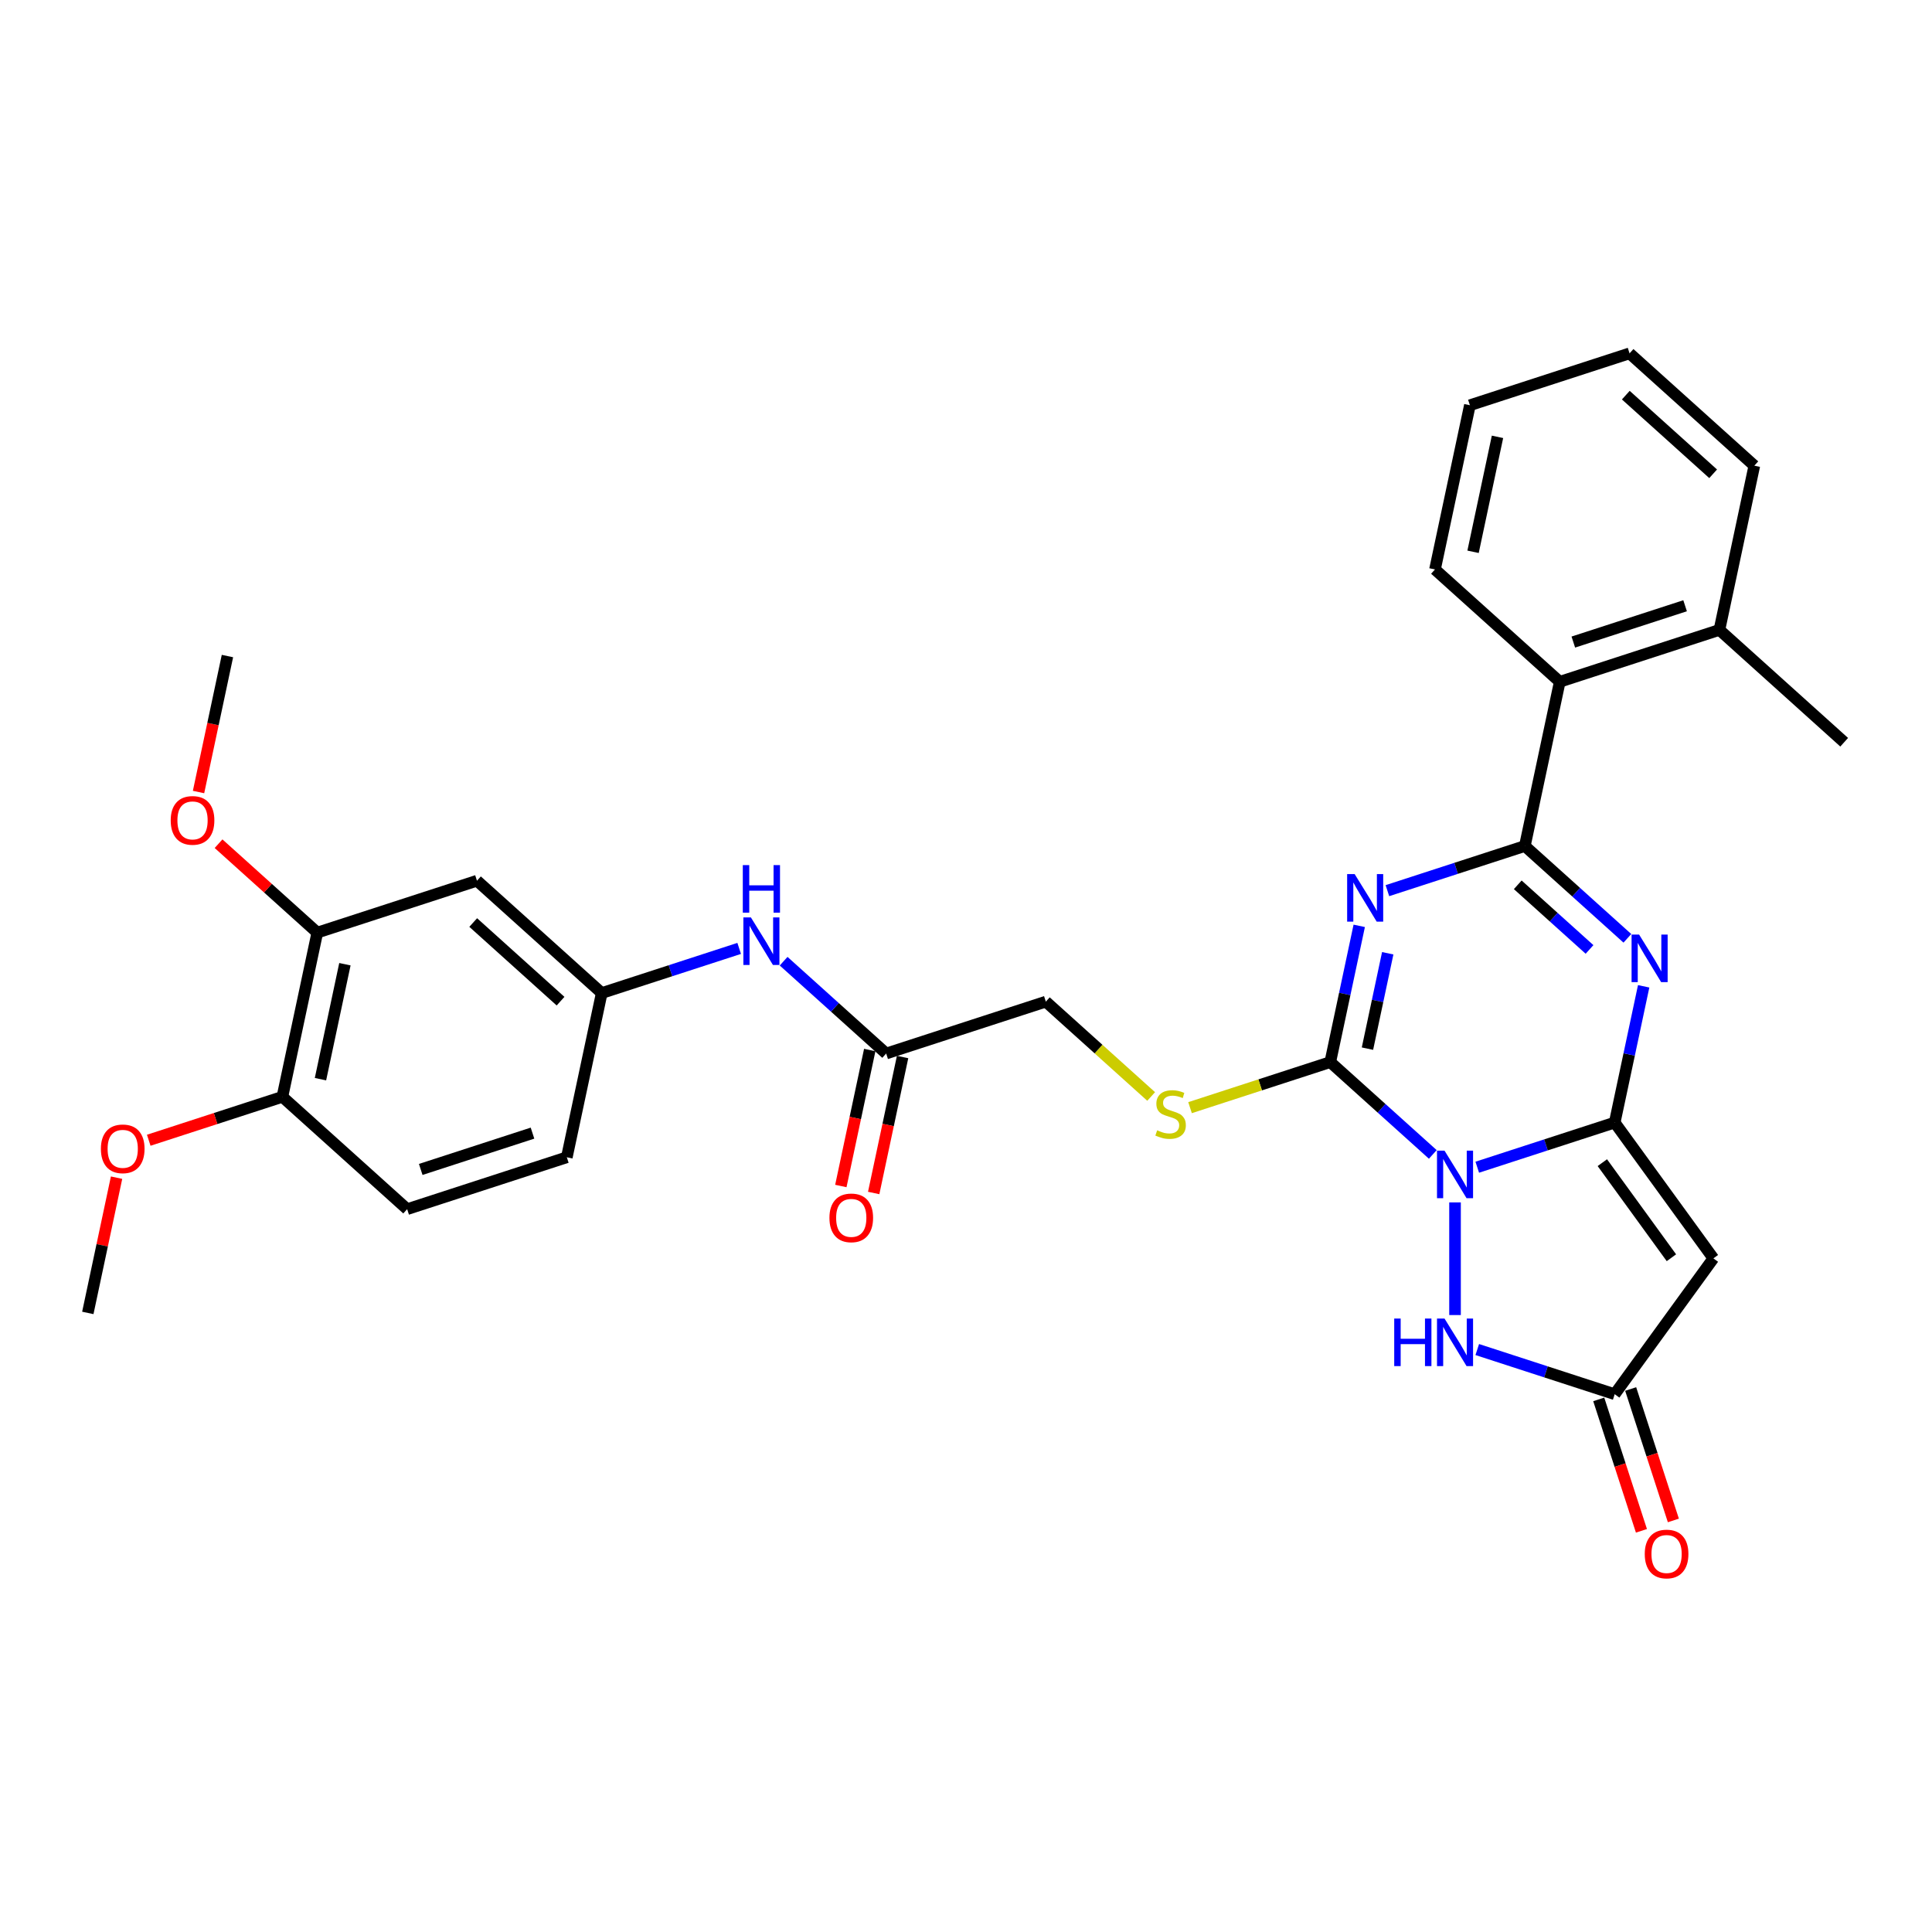 <?xml version='1.0' encoding='iso-8859-1'?>
<svg version='1.1' baseProfile='full'
              xmlns='http://www.w3.org/2000/svg'
                      xmlns:rdkit='http://www.rdkit.org/xml'
                      xmlns:xlink='http://www.w3.org/1999/xlink'
                  xml:space='preserve'
width='1000px' height='1000px' viewBox='0 0 1000 1000'>
<!-- END OF HEADER -->
<rect style='opacity:1.0;fill:#FFFFFF;stroke:none' width='1000' height='1000' x='0' y='0'> </rect>
<path class='bond-0' d='M 764.627,604.148 L 800.197,592.591' style='fill:none;fill-rule:evenodd;stroke:#0000FF;stroke-width:6px;stroke-linecap:butt;stroke-linejoin:miter;stroke-opacity:1' />
<path class='bond-0' d='M 800.197,592.591 L 835.767,581.033' style='fill:none;fill-rule:evenodd;stroke:#000000;stroke-width:6px;stroke-linecap:butt;stroke-linejoin:miter;stroke-opacity:1' />
<path class='bond-2' d='M 741.617,597.527 L 715.081,573.634' style='fill:none;fill-rule:evenodd;stroke:#0000FF;stroke-width:6px;stroke-linecap:butt;stroke-linejoin:miter;stroke-opacity:1' />
<path class='bond-2' d='M 715.081,573.634 L 688.545,549.74' style='fill:none;fill-rule:evenodd;stroke:#000000;stroke-width:6px;stroke-linecap:butt;stroke-linejoin:miter;stroke-opacity:1' />
<path class='bond-6' d='M 753.122,622.363 L 753.122,680.669' style='fill:none;fill-rule:evenodd;stroke:#0000FF;stroke-width:6px;stroke-linecap:butt;stroke-linejoin:miter;stroke-opacity:1' />
<path class='bond-3' d='M 835.767,581.033 L 843.262,545.773' style='fill:none;fill-rule:evenodd;stroke:#000000;stroke-width:6px;stroke-linecap:butt;stroke-linejoin:miter;stroke-opacity:1' />
<path class='bond-3' d='M 843.262,545.773 L 850.757,510.512' style='fill:none;fill-rule:evenodd;stroke:#0000FF;stroke-width:6px;stroke-linecap:butt;stroke-linejoin:miter;stroke-opacity:1' />
<path class='bond-5' d='M 835.767,581.033 L 886.844,651.335' style='fill:none;fill-rule:evenodd;stroke:#000000;stroke-width:6px;stroke-linecap:butt;stroke-linejoin:miter;stroke-opacity:1' />
<path class='bond-5' d='M 829.368,601.794 L 865.122,651.005' style='fill:none;fill-rule:evenodd;stroke:#000000;stroke-width:6px;stroke-linecap:butt;stroke-linejoin:miter;stroke-opacity:1' />
<path class='bond-1' d='M 703.534,479.219 L 696.039,514.48' style='fill:none;fill-rule:evenodd;stroke:#0000FF;stroke-width:6px;stroke-linecap:butt;stroke-linejoin:miter;stroke-opacity:1' />
<path class='bond-1' d='M 696.039,514.48 L 688.545,549.74' style='fill:none;fill-rule:evenodd;stroke:#000000;stroke-width:6px;stroke-linecap:butt;stroke-linejoin:miter;stroke-opacity:1' />
<path class='bond-1' d='M 718.286,493.41 L 713.039,518.093' style='fill:none;fill-rule:evenodd;stroke:#0000FF;stroke-width:6px;stroke-linecap:butt;stroke-linejoin:miter;stroke-opacity:1' />
<path class='bond-1' d='M 713.039,518.093 L 707.793,542.776' style='fill:none;fill-rule:evenodd;stroke:#000000;stroke-width:6px;stroke-linecap:butt;stroke-linejoin:miter;stroke-opacity:1' />
<path class='bond-4' d='M 718.117,461.003 L 753.687,449.446' style='fill:none;fill-rule:evenodd;stroke:#0000FF;stroke-width:6px;stroke-linecap:butt;stroke-linejoin:miter;stroke-opacity:1' />
<path class='bond-4' d='M 753.687,449.446 L 789.256,437.889' style='fill:none;fill-rule:evenodd;stroke:#000000;stroke-width:6px;stroke-linecap:butt;stroke-linejoin:miter;stroke-opacity:1' />
<path class='bond-9' d='M 688.545,549.74 L 652.254,561.532' style='fill:none;fill-rule:evenodd;stroke:#000000;stroke-width:6px;stroke-linecap:butt;stroke-linejoin:miter;stroke-opacity:1' />
<path class='bond-9' d='M 652.254,561.532 L 615.963,573.324' style='fill:none;fill-rule:evenodd;stroke:#CCCC00;stroke-width:6px;stroke-linecap:butt;stroke-linejoin:miter;stroke-opacity:1' />
<path class='bond-32' d='M 842.329,485.675 L 815.792,461.782' style='fill:none;fill-rule:evenodd;stroke:#0000FF;stroke-width:6px;stroke-linecap:butt;stroke-linejoin:miter;stroke-opacity:1' />
<path class='bond-32' d='M 815.792,461.782 L 789.256,437.889' style='fill:none;fill-rule:evenodd;stroke:#000000;stroke-width:6px;stroke-linecap:butt;stroke-linejoin:miter;stroke-opacity:1' />
<path class='bond-32' d='M 822.738,491.423 L 804.163,474.698' style='fill:none;fill-rule:evenodd;stroke:#0000FF;stroke-width:6px;stroke-linecap:butt;stroke-linejoin:miter;stroke-opacity:1' />
<path class='bond-32' d='M 804.163,474.698 L 785.588,457.972' style='fill:none;fill-rule:evenodd;stroke:#000000;stroke-width:6px;stroke-linecap:butt;stroke-linejoin:miter;stroke-opacity:1' />
<path class='bond-8' d='M 789.256,437.889 L 807.323,352.89' style='fill:none;fill-rule:evenodd;stroke:#000000;stroke-width:6px;stroke-linecap:butt;stroke-linejoin:miter;stroke-opacity:1' />
<path class='bond-31' d='M 886.844,651.335 L 835.767,721.637' style='fill:none;fill-rule:evenodd;stroke:#000000;stroke-width:6px;stroke-linecap:butt;stroke-linejoin:miter;stroke-opacity:1' />
<path class='bond-7' d='M 764.627,698.522 L 800.197,710.08' style='fill:none;fill-rule:evenodd;stroke:#0000FF;stroke-width:6px;stroke-linecap:butt;stroke-linejoin:miter;stroke-opacity:1' />
<path class='bond-7' d='M 800.197,710.08 L 835.767,721.637' style='fill:none;fill-rule:evenodd;stroke:#000000;stroke-width:6px;stroke-linecap:butt;stroke-linejoin:miter;stroke-opacity:1' />
<path class='bond-16' d='M 827.502,724.322 L 838.554,758.336' style='fill:none;fill-rule:evenodd;stroke:#000000;stroke-width:6px;stroke-linecap:butt;stroke-linejoin:miter;stroke-opacity:1' />
<path class='bond-16' d='M 838.554,758.336 L 849.606,792.351' style='fill:none;fill-rule:evenodd;stroke:#FF0000;stroke-width:6px;stroke-linecap:butt;stroke-linejoin:miter;stroke-opacity:1' />
<path class='bond-16' d='M 844.031,718.952 L 855.083,752.966' style='fill:none;fill-rule:evenodd;stroke:#000000;stroke-width:6px;stroke-linecap:butt;stroke-linejoin:miter;stroke-opacity:1' />
<path class='bond-16' d='M 855.083,752.966 L 866.135,786.98' style='fill:none;fill-rule:evenodd;stroke:#FF0000;stroke-width:6px;stroke-linecap:butt;stroke-linejoin:miter;stroke-opacity:1' />
<path class='bond-17' d='M 807.323,352.89 L 889.968,326.037' style='fill:none;fill-rule:evenodd;stroke:#000000;stroke-width:6px;stroke-linecap:butt;stroke-linejoin:miter;stroke-opacity:1' />
<path class='bond-17' d='M 814.349,332.333 L 872.201,313.536' style='fill:none;fill-rule:evenodd;stroke:#000000;stroke-width:6px;stroke-linecap:butt;stroke-linejoin:miter;stroke-opacity:1' />
<path class='bond-24' d='M 807.323,352.89 L 742.746,294.744' style='fill:none;fill-rule:evenodd;stroke:#000000;stroke-width:6px;stroke-linecap:butt;stroke-linejoin:miter;stroke-opacity:1' />
<path class='bond-19' d='M 595.837,567.533 L 568.58,542.99' style='fill:none;fill-rule:evenodd;stroke:#CCCC00;stroke-width:6px;stroke-linecap:butt;stroke-linejoin:miter;stroke-opacity:1' />
<path class='bond-19' d='M 568.58,542.99 L 541.322,518.447' style='fill:none;fill-rule:evenodd;stroke:#000000;stroke-width:6px;stroke-linecap:butt;stroke-linejoin:miter;stroke-opacity:1' />
<path class='bond-10' d='M 246.878,455.861 L 311.455,514.007' style='fill:none;fill-rule:evenodd;stroke:#000000;stroke-width:6px;stroke-linecap:butt;stroke-linejoin:miter;stroke-opacity:1' />
<path class='bond-10' d='M 244.935,477.499 L 290.14,518.201' style='fill:none;fill-rule:evenodd;stroke:#000000;stroke-width:6px;stroke-linecap:butt;stroke-linejoin:miter;stroke-opacity:1' />
<path class='bond-11' d='M 246.878,455.861 L 164.233,482.714' style='fill:none;fill-rule:evenodd;stroke:#000000;stroke-width:6px;stroke-linecap:butt;stroke-linejoin:miter;stroke-opacity:1' />
<path class='bond-22' d='M 164.233,482.714 L 138.679,459.705' style='fill:none;fill-rule:evenodd;stroke:#000000;stroke-width:6px;stroke-linecap:butt;stroke-linejoin:miter;stroke-opacity:1' />
<path class='bond-22' d='M 138.679,459.705 L 113.125,436.696' style='fill:none;fill-rule:evenodd;stroke:#FF0000;stroke-width:6px;stroke-linecap:butt;stroke-linejoin:miter;stroke-opacity:1' />
<path class='bond-34' d='M 164.233,482.714 L 146.166,567.713' style='fill:none;fill-rule:evenodd;stroke:#000000;stroke-width:6px;stroke-linecap:butt;stroke-linejoin:miter;stroke-opacity:1' />
<path class='bond-34' d='M 178.523,499.077 L 165.876,558.576' style='fill:none;fill-rule:evenodd;stroke:#000000;stroke-width:6px;stroke-linecap:butt;stroke-linejoin:miter;stroke-opacity:1' />
<path class='bond-12' d='M 458.678,545.3 L 541.322,518.447' style='fill:none;fill-rule:evenodd;stroke:#000000;stroke-width:6px;stroke-linecap:butt;stroke-linejoin:miter;stroke-opacity:1' />
<path class='bond-13' d='M 458.678,545.3 L 432.142,521.407' style='fill:none;fill-rule:evenodd;stroke:#000000;stroke-width:6px;stroke-linecap:butt;stroke-linejoin:miter;stroke-opacity:1' />
<path class='bond-13' d='M 432.142,521.407 L 405.605,497.514' style='fill:none;fill-rule:evenodd;stroke:#0000FF;stroke-width:6px;stroke-linecap:butt;stroke-linejoin:miter;stroke-opacity:1' />
<path class='bond-18' d='M 450.178,543.494 L 442.698,578.685' style='fill:none;fill-rule:evenodd;stroke:#000000;stroke-width:6px;stroke-linecap:butt;stroke-linejoin:miter;stroke-opacity:1' />
<path class='bond-18' d='M 442.698,578.685 L 435.218,613.876' style='fill:none;fill-rule:evenodd;stroke:#FF0000;stroke-width:6px;stroke-linecap:butt;stroke-linejoin:miter;stroke-opacity:1' />
<path class='bond-18' d='M 467.178,547.107 L 459.697,582.298' style='fill:none;fill-rule:evenodd;stroke:#000000;stroke-width:6px;stroke-linecap:butt;stroke-linejoin:miter;stroke-opacity:1' />
<path class='bond-18' d='M 459.697,582.298 L 452.217,617.49' style='fill:none;fill-rule:evenodd;stroke:#FF0000;stroke-width:6px;stroke-linecap:butt;stroke-linejoin:miter;stroke-opacity:1' />
<path class='bond-14' d='M 382.595,490.893 L 347.025,502.45' style='fill:none;fill-rule:evenodd;stroke:#0000FF;stroke-width:6px;stroke-linecap:butt;stroke-linejoin:miter;stroke-opacity:1' />
<path class='bond-14' d='M 347.025,502.45 L 311.455,514.007' style='fill:none;fill-rule:evenodd;stroke:#000000;stroke-width:6px;stroke-linecap:butt;stroke-linejoin:miter;stroke-opacity:1' />
<path class='bond-21' d='M 311.455,514.007 L 293.388,599.006' style='fill:none;fill-rule:evenodd;stroke:#000000;stroke-width:6px;stroke-linecap:butt;stroke-linejoin:miter;stroke-opacity:1' />
<path class='bond-15' d='M 146.166,567.713 L 210.744,625.859' style='fill:none;fill-rule:evenodd;stroke:#000000;stroke-width:6px;stroke-linecap:butt;stroke-linejoin:miter;stroke-opacity:1' />
<path class='bond-23' d='M 146.166,567.713 L 111.578,578.951' style='fill:none;fill-rule:evenodd;stroke:#000000;stroke-width:6px;stroke-linecap:butt;stroke-linejoin:miter;stroke-opacity:1' />
<path class='bond-23' d='M 111.578,578.951 L 76.991,590.189' style='fill:none;fill-rule:evenodd;stroke:#FF0000;stroke-width:6px;stroke-linecap:butt;stroke-linejoin:miter;stroke-opacity:1' />
<path class='bond-25' d='M 889.968,326.037 L 954.545,384.183' style='fill:none;fill-rule:evenodd;stroke:#000000;stroke-width:6px;stroke-linecap:butt;stroke-linejoin:miter;stroke-opacity:1' />
<path class='bond-26' d='M 889.968,326.037 L 908.035,241.038' style='fill:none;fill-rule:evenodd;stroke:#000000;stroke-width:6px;stroke-linecap:butt;stroke-linejoin:miter;stroke-opacity:1' />
<path class='bond-20' d='M 210.744,625.859 L 293.388,599.006' style='fill:none;fill-rule:evenodd;stroke:#000000;stroke-width:6px;stroke-linecap:butt;stroke-linejoin:miter;stroke-opacity:1' />
<path class='bond-20' d='M 217.77,605.302 L 275.621,586.505' style='fill:none;fill-rule:evenodd;stroke:#000000;stroke-width:6px;stroke-linecap:butt;stroke-linejoin:miter;stroke-opacity:1' />
<path class='bond-27' d='M 102.762,409.952 L 110.243,374.761' style='fill:none;fill-rule:evenodd;stroke:#FF0000;stroke-width:6px;stroke-linecap:butt;stroke-linejoin:miter;stroke-opacity:1' />
<path class='bond-27' d='M 110.243,374.761 L 117.723,339.569' style='fill:none;fill-rule:evenodd;stroke:#000000;stroke-width:6px;stroke-linecap:butt;stroke-linejoin:miter;stroke-opacity:1' />
<path class='bond-28' d='M 60.334,609.564 L 52.894,644.564' style='fill:none;fill-rule:evenodd;stroke:#FF0000;stroke-width:6px;stroke-linecap:butt;stroke-linejoin:miter;stroke-opacity:1' />
<path class='bond-28' d='M 52.894,644.564 L 45.455,679.565' style='fill:none;fill-rule:evenodd;stroke:#000000;stroke-width:6px;stroke-linecap:butt;stroke-linejoin:miter;stroke-opacity:1' />
<path class='bond-29' d='M 742.746,294.744 L 760.813,209.745' style='fill:none;fill-rule:evenodd;stroke:#000000;stroke-width:6px;stroke-linecap:butt;stroke-linejoin:miter;stroke-opacity:1' />
<path class='bond-29' d='M 762.455,285.608 L 775.102,226.108' style='fill:none;fill-rule:evenodd;stroke:#000000;stroke-width:6px;stroke-linecap:butt;stroke-linejoin:miter;stroke-opacity:1' />
<path class='bond-33' d='M 908.035,241.038 L 843.457,182.892' style='fill:none;fill-rule:evenodd;stroke:#000000;stroke-width:6px;stroke-linecap:butt;stroke-linejoin:miter;stroke-opacity:1' />
<path class='bond-33' d='M 886.719,245.232 L 841.515,204.53' style='fill:none;fill-rule:evenodd;stroke:#000000;stroke-width:6px;stroke-linecap:butt;stroke-linejoin:miter;stroke-opacity:1' />
<path class='bond-30' d='M 760.813,209.745 L 843.457,182.892' style='fill:none;fill-rule:evenodd;stroke:#000000;stroke-width:6px;stroke-linecap:butt;stroke-linejoin:miter;stroke-opacity:1' />
<path  class='atom-0' d='M 747.682 595.582
L 755.746 608.616
Q 756.546 609.902, 757.832 612.231
Q 759.118 614.56, 759.188 614.699
L 759.188 595.582
L 762.455 595.582
L 762.455 620.191
L 759.083 620.191
L 750.428 605.94
Q 749.42 604.271, 748.343 602.36
Q 747.3 600.448, 746.987 599.857
L 746.987 620.191
L 743.789 620.191
L 743.789 595.582
L 747.682 595.582
' fill='#0000FF'/>
<path  class='atom-2' d='M 701.172 452.437
L 709.236 465.472
Q 710.035 466.758, 711.321 469.086
Q 712.608 471.415, 712.677 471.554
L 712.677 452.437
L 715.944 452.437
L 715.944 477.046
L 712.573 477.046
L 703.918 462.795
Q 702.91 461.127, 701.832 459.215
Q 700.789 457.303, 700.477 456.712
L 700.477 477.046
L 697.279 477.046
L 697.279 452.437
L 701.172 452.437
' fill='#0000FF'/>
<path  class='atom-4' d='M 848.394 483.73
L 856.458 496.765
Q 857.258 498.051, 858.544 500.38
Q 859.83 502.708, 859.899 502.847
L 859.899 483.73
L 863.167 483.73
L 863.167 508.339
L 859.795 508.339
L 851.14 494.088
Q 850.132 492.42, 849.054 490.508
Q 848.012 488.596, 847.699 488.005
L 847.699 508.339
L 844.501 508.339
L 844.501 483.73
L 848.394 483.73
' fill='#0000FF'/>
<path  class='atom-7' d='M 721.648 682.479
L 724.985 682.479
L 724.985 692.942
L 737.567 692.942
L 737.567 682.479
L 740.904 682.479
L 740.904 707.089
L 737.567 707.089
L 737.567 695.723
L 724.985 695.723
L 724.985 707.089
L 721.648 707.089
L 721.648 682.479
' fill='#0000FF'/>
<path  class='atom-7' d='M 747.682 682.479
L 755.746 695.514
Q 756.546 696.8, 757.832 699.129
Q 759.118 701.458, 759.188 701.597
L 759.188 682.479
L 762.455 682.479
L 762.455 707.089
L 759.083 707.089
L 750.428 692.837
Q 749.42 691.169, 748.343 689.257
Q 747.3 687.346, 746.987 686.755
L 746.987 707.089
L 743.789 707.089
L 743.789 682.479
L 747.682 682.479
' fill='#0000FF'/>
<path  class='atom-10' d='M 598.948 585.04
Q 599.226 585.144, 600.373 585.631
Q 601.52 586.117, 602.772 586.43
Q 604.058 586.708, 605.309 586.708
Q 607.638 586.708, 608.993 585.596
Q 610.349 584.449, 610.349 582.468
Q 610.349 581.112, 609.654 580.278
Q 608.993 579.444, 607.951 578.992
Q 606.908 578.54, 605.17 578.018
Q 602.98 577.358, 601.659 576.732
Q 600.373 576.107, 599.435 574.786
Q 598.531 573.465, 598.531 571.24
Q 598.531 568.147, 600.617 566.235
Q 602.737 564.323, 606.908 564.323
Q 609.758 564.323, 612.991 565.679
L 612.191 568.355
Q 609.237 567.139, 607.012 567.139
Q 604.614 567.139, 603.293 568.147
Q 601.972 569.12, 602.007 570.823
Q 602.007 572.144, 602.667 572.944
Q 603.362 573.743, 604.336 574.195
Q 605.344 574.647, 607.012 575.168
Q 609.237 575.863, 610.558 576.558
Q 611.878 577.254, 612.817 578.679
Q 613.79 580.069, 613.79 582.468
Q 613.79 585.874, 611.496 587.716
Q 609.237 589.524, 605.448 589.524
Q 603.258 589.524, 601.59 589.037
Q 599.956 588.585, 598.01 587.786
L 598.948 585.04
' fill='#CCCC00'/>
<path  class='atom-14' d='M 388.66 474.85
L 396.724 487.884
Q 397.524 489.17, 398.81 491.499
Q 400.096 493.828, 400.166 493.967
L 400.166 474.85
L 403.433 474.85
L 403.433 499.459
L 400.061 499.459
L 391.406 485.208
Q 390.398 483.539, 389.321 481.628
Q 388.278 479.716, 387.965 479.125
L 387.965 499.459
L 384.767 499.459
L 384.767 474.85
L 388.66 474.85
' fill='#0000FF'/>
<path  class='atom-14' d='M 384.472 447.779
L 387.809 447.779
L 387.809 458.242
L 400.392 458.242
L 400.392 447.779
L 403.728 447.779
L 403.728 472.389
L 400.392 472.389
L 400.392 461.022
L 387.809 461.022
L 387.809 472.389
L 384.472 472.389
L 384.472 447.779
' fill='#0000FF'/>
<path  class='atom-17' d='M 851.323 804.351
Q 851.323 798.442, 854.243 795.14
Q 857.162 791.838, 862.62 791.838
Q 868.077 791.838, 870.997 795.14
Q 873.916 798.442, 873.916 804.351
Q 873.916 810.33, 870.962 813.736
Q 868.007 817.108, 862.62 817.108
Q 857.197 817.108, 854.243 813.736
Q 851.323 810.364, 851.323 804.351
M 862.62 814.327
Q 866.374 814.327, 868.39 811.824
Q 870.44 809.287, 870.44 804.351
Q 870.44 799.52, 868.39 797.086
Q 866.374 794.618, 862.62 794.618
Q 858.866 794.618, 856.815 797.052
Q 854.799 799.485, 854.799 804.351
Q 854.799 809.322, 856.815 811.824
Q 858.866 814.327, 862.62 814.327
' fill='#FF0000'/>
<path  class='atom-19' d='M 429.314 630.369
Q 429.314 624.459, 432.234 621.157
Q 435.153 617.855, 440.611 617.855
Q 446.068 617.855, 448.988 621.157
Q 451.907 624.459, 451.907 630.369
Q 451.907 636.347, 448.953 639.753
Q 445.998 643.125, 440.611 643.125
Q 435.188 643.125, 432.234 639.753
Q 429.314 636.382, 429.314 630.369
M 440.611 640.344
Q 444.365 640.344, 446.381 637.842
Q 448.431 635.304, 448.431 630.369
Q 448.431 625.537, 446.381 623.104
Q 444.365 620.636, 440.611 620.636
Q 436.857 620.636, 434.806 623.069
Q 432.79 625.502, 432.79 630.369
Q 432.79 635.339, 434.806 637.842
Q 436.857 640.344, 440.611 640.344
' fill='#FF0000'/>
<path  class='atom-23' d='M 88.359 424.638
Q 88.359 418.729, 91.279 415.427
Q 94.198 412.124, 99.656 412.124
Q 105.113 412.124, 108.033 415.427
Q 110.952 418.729, 110.952 424.638
Q 110.952 430.616, 107.998 434.023
Q 105.043 437.394, 99.656 437.394
Q 94.233 437.394, 91.279 434.023
Q 88.359 430.651, 88.359 424.638
M 99.656 434.614
Q 103.41 434.614, 105.426 432.111
Q 107.476 429.574, 107.476 424.638
Q 107.476 419.806, 105.426 417.373
Q 103.41 414.905, 99.656 414.905
Q 95.902 414.905, 93.851 417.338
Q 91.835 419.771, 91.835 424.638
Q 91.835 429.608, 93.851 432.111
Q 95.902 434.614, 99.656 434.614
' fill='#FF0000'/>
<path  class='atom-24' d='M 52.225 594.635
Q 52.225 588.726, 55.145 585.424
Q 58.064 582.122, 63.522 582.122
Q 68.979 582.122, 71.898 585.424
Q 74.818 588.726, 74.818 594.635
Q 74.818 600.614, 71.864 604.02
Q 68.909 607.392, 63.522 607.392
Q 58.099 607.392, 55.145 604.02
Q 52.225 600.649, 52.225 594.635
M 63.522 604.611
Q 67.276 604.611, 69.292 602.108
Q 71.342 599.571, 71.342 594.635
Q 71.342 589.804, 69.292 587.371
Q 67.276 584.903, 63.522 584.903
Q 59.768 584.903, 57.717 587.336
Q 55.701 589.769, 55.701 594.635
Q 55.701 599.606, 57.717 602.108
Q 59.768 604.611, 63.522 604.611
' fill='#FF0000'/>
</svg>
